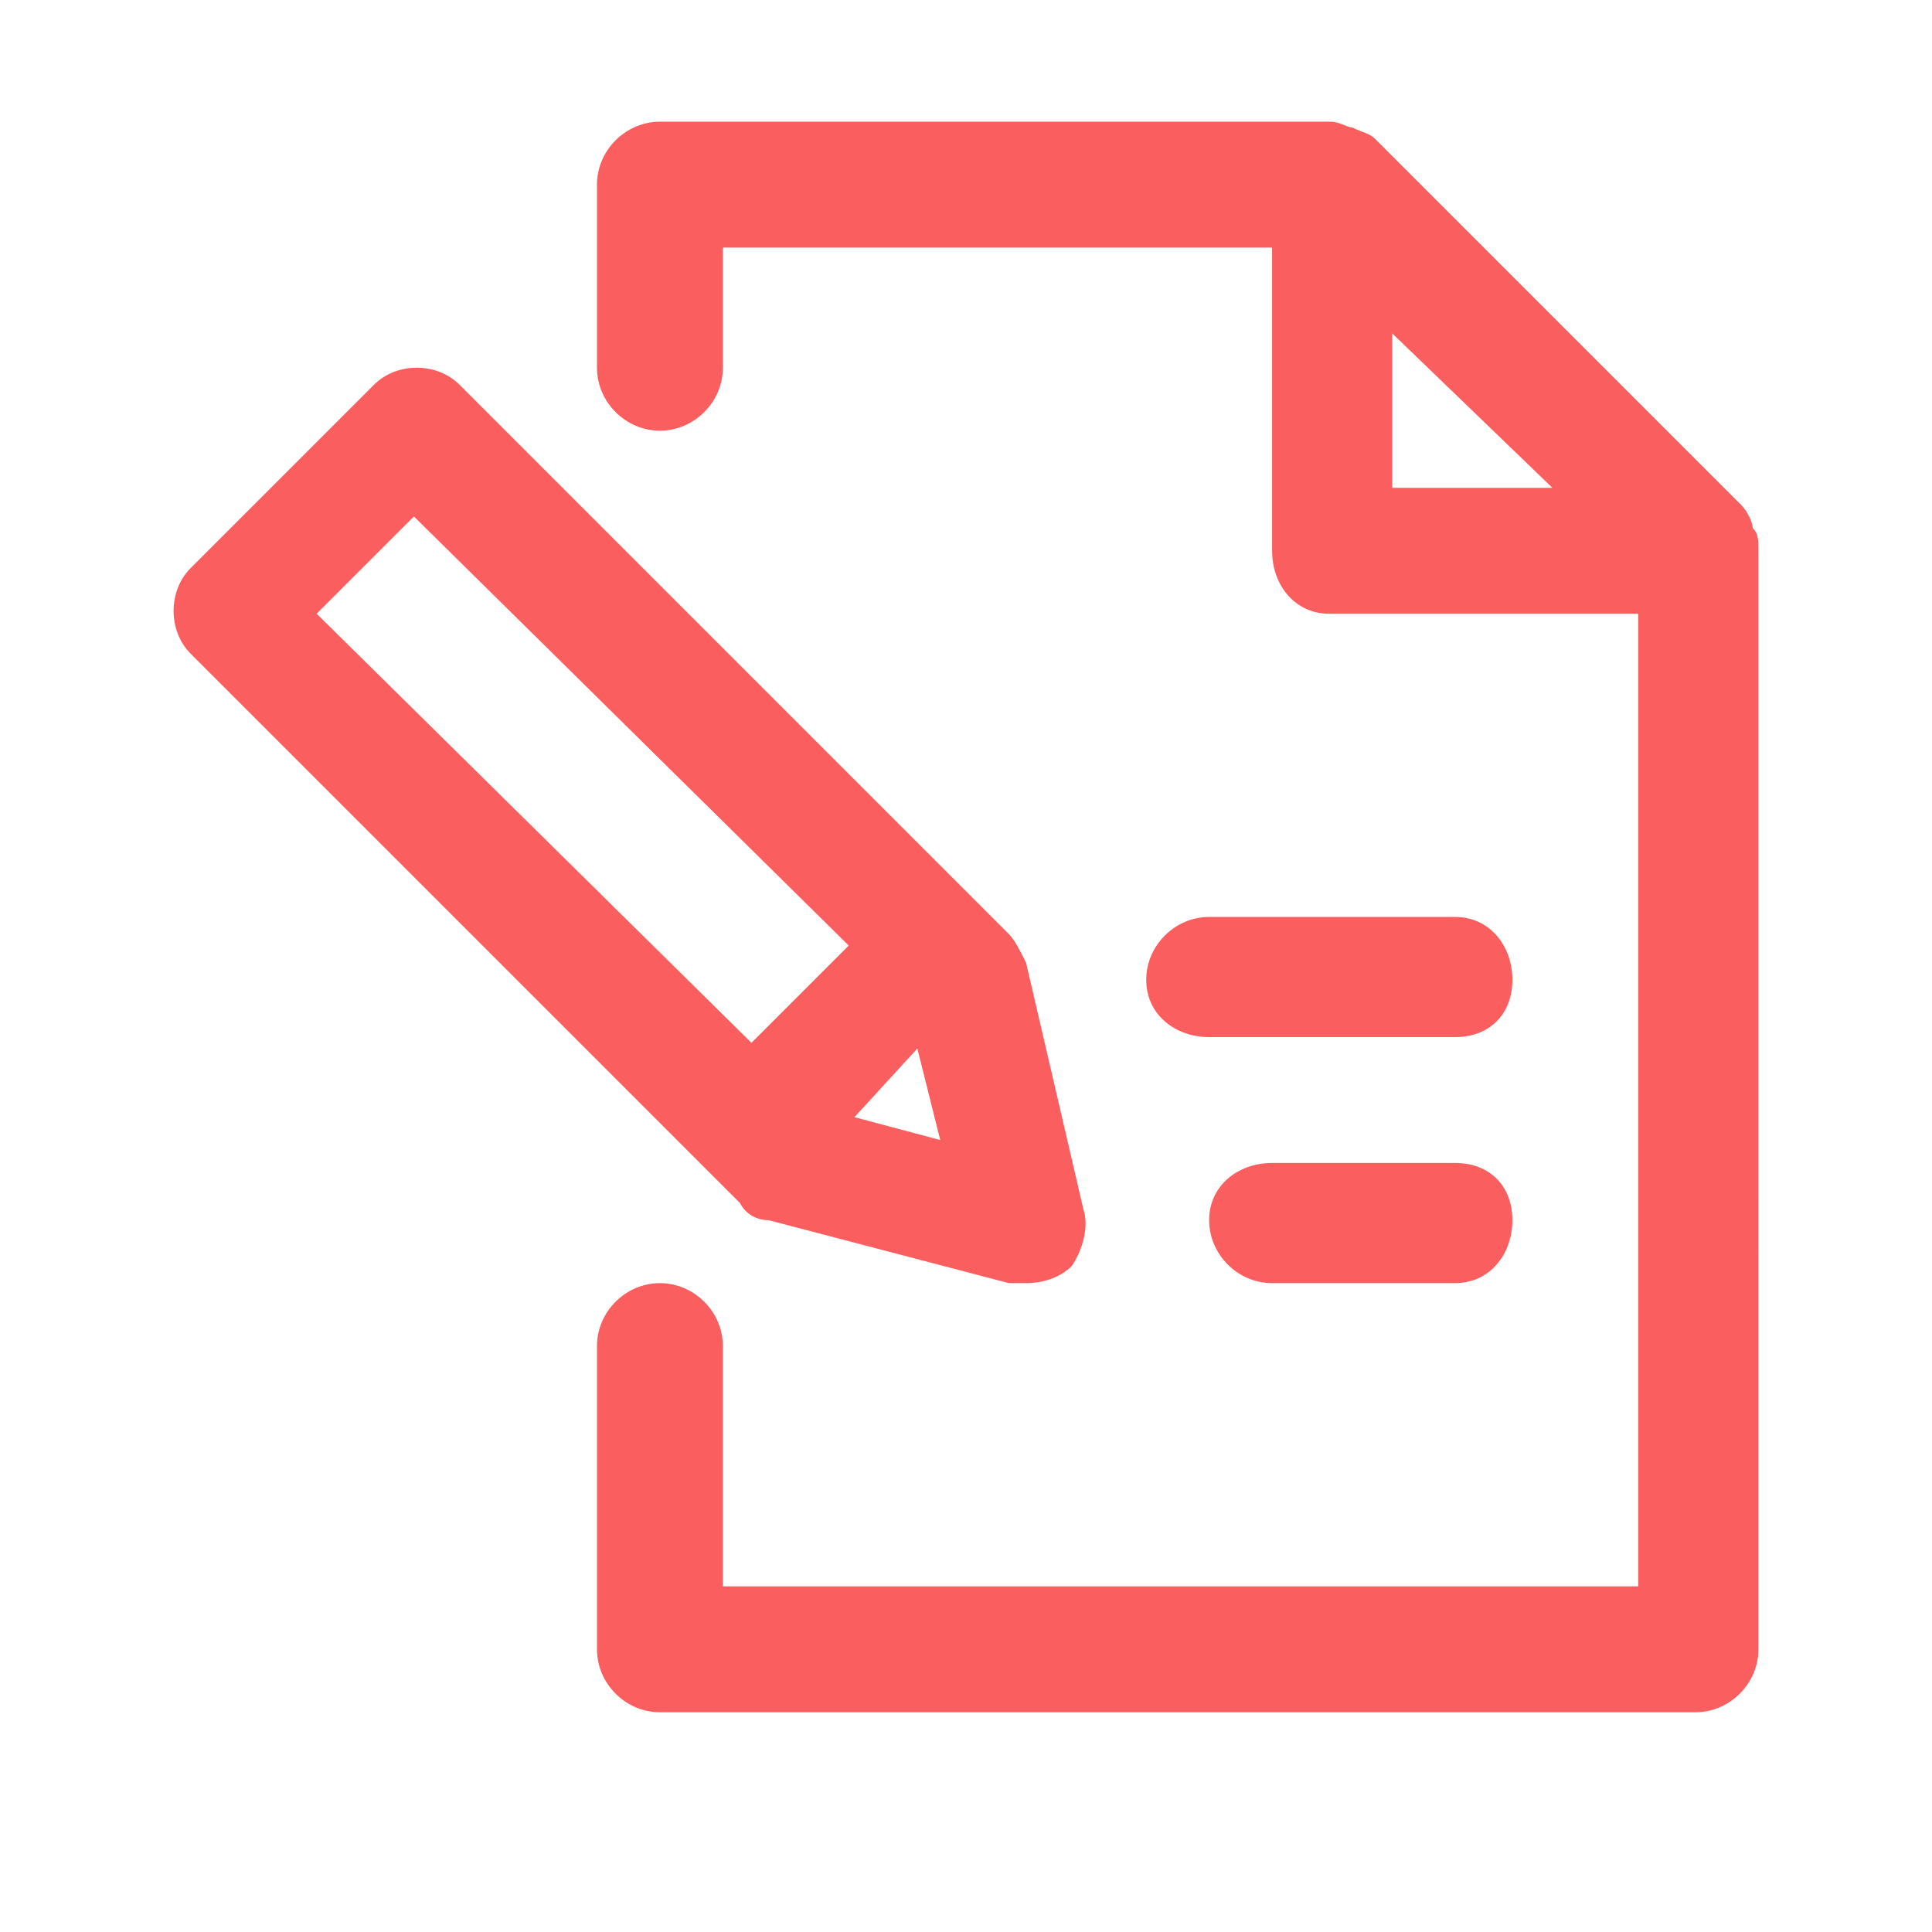 <?xml version="1.0" standalone="no"?><!DOCTYPE svg PUBLIC "-//W3C//DTD SVG 1.1//EN" "http://www.w3.org/Graphics/SVG/1.1/DTD/svg11.dtd"><svg t="1742823357842" class="icon" viewBox="0 0 1024 1024" version="1.1" xmlns="http://www.w3.org/2000/svg" p-id="22175" width="18" height="18" xmlns:xlink="http://www.w3.org/1999/xlink"><path d="M801.59 519.36c0 18.19-12.13 30.32-30.32 30.32H640.88c-18.19 0-33.36-12.13-33.36-30.32 0-18.19 15.16-33.36 33.36-33.36h130.39c18.19 0 30.32 15.16 30.32 33.36z m0 127.36c0 18.19-12.13 33.36-30.32 33.36h-97.04c-18.19 0-33.36-15.16-33.36-33.36 0-18.19 15.16-30.32 33.36-30.32h97.04c18.19-0.01 30.32 12.12 30.32 30.32zM219.38 273.73l230.46 227.43-51.55 51.55-230.46-227.43 51.55-51.55z m266.84 282.01l12.13 48.52-45.49-12.13 33.36-36.39z m-78.84 90.98l127.36 33.36h9.1c9.1 0 18.19-3.03 24.26-9.1 6.06-9.1 9.1-21.23 6.06-30.32l-30.32-130.39c-3.03-6.06-6.06-12.13-9.1-15.16L243.63 203.99c-12.13-12.13-33.36-12.13-45.49 0l-97.04 97.04c-12.13 12.13-12.13 33.36 0 45.49l291.11 291.11c3.04 6.05 9.11 9.09 15.17 9.09z m330.53-388.15V176.7l84.91 81.87h-84.91z m194.07 33.36c0-6.06 0-9.1-3.03-12.13 0-3.03-3.03-9.1-6.06-12.13L728.82 73.6c-3.03-3.03-6.06-3.03-12.13-6.06-3.03 0-6.06-3.03-12.13-3.03H349.77c-18.19 0-33.36 15.16-33.36 33.36v97.04c0 18.19 15.16 33.36 33.36 33.36 18.19 0 33.36-15.16 33.36-33.36v-63.68h291.11v160.72c0 18.19 12.13 33.36 30.32 33.36h163.75v515.5H383.13V713.45c0-18.19-15.16-33.36-33.36-33.36-18.19 0-33.36 15.16-33.36 33.36v160.72c0 18.19 15.16 33.36 33.36 33.36h548.86c18.19 0 33.36-15.16 33.36-33.36l-0.01-582.24z" p-id="22176" fill="#fb5e5e"></path></svg>